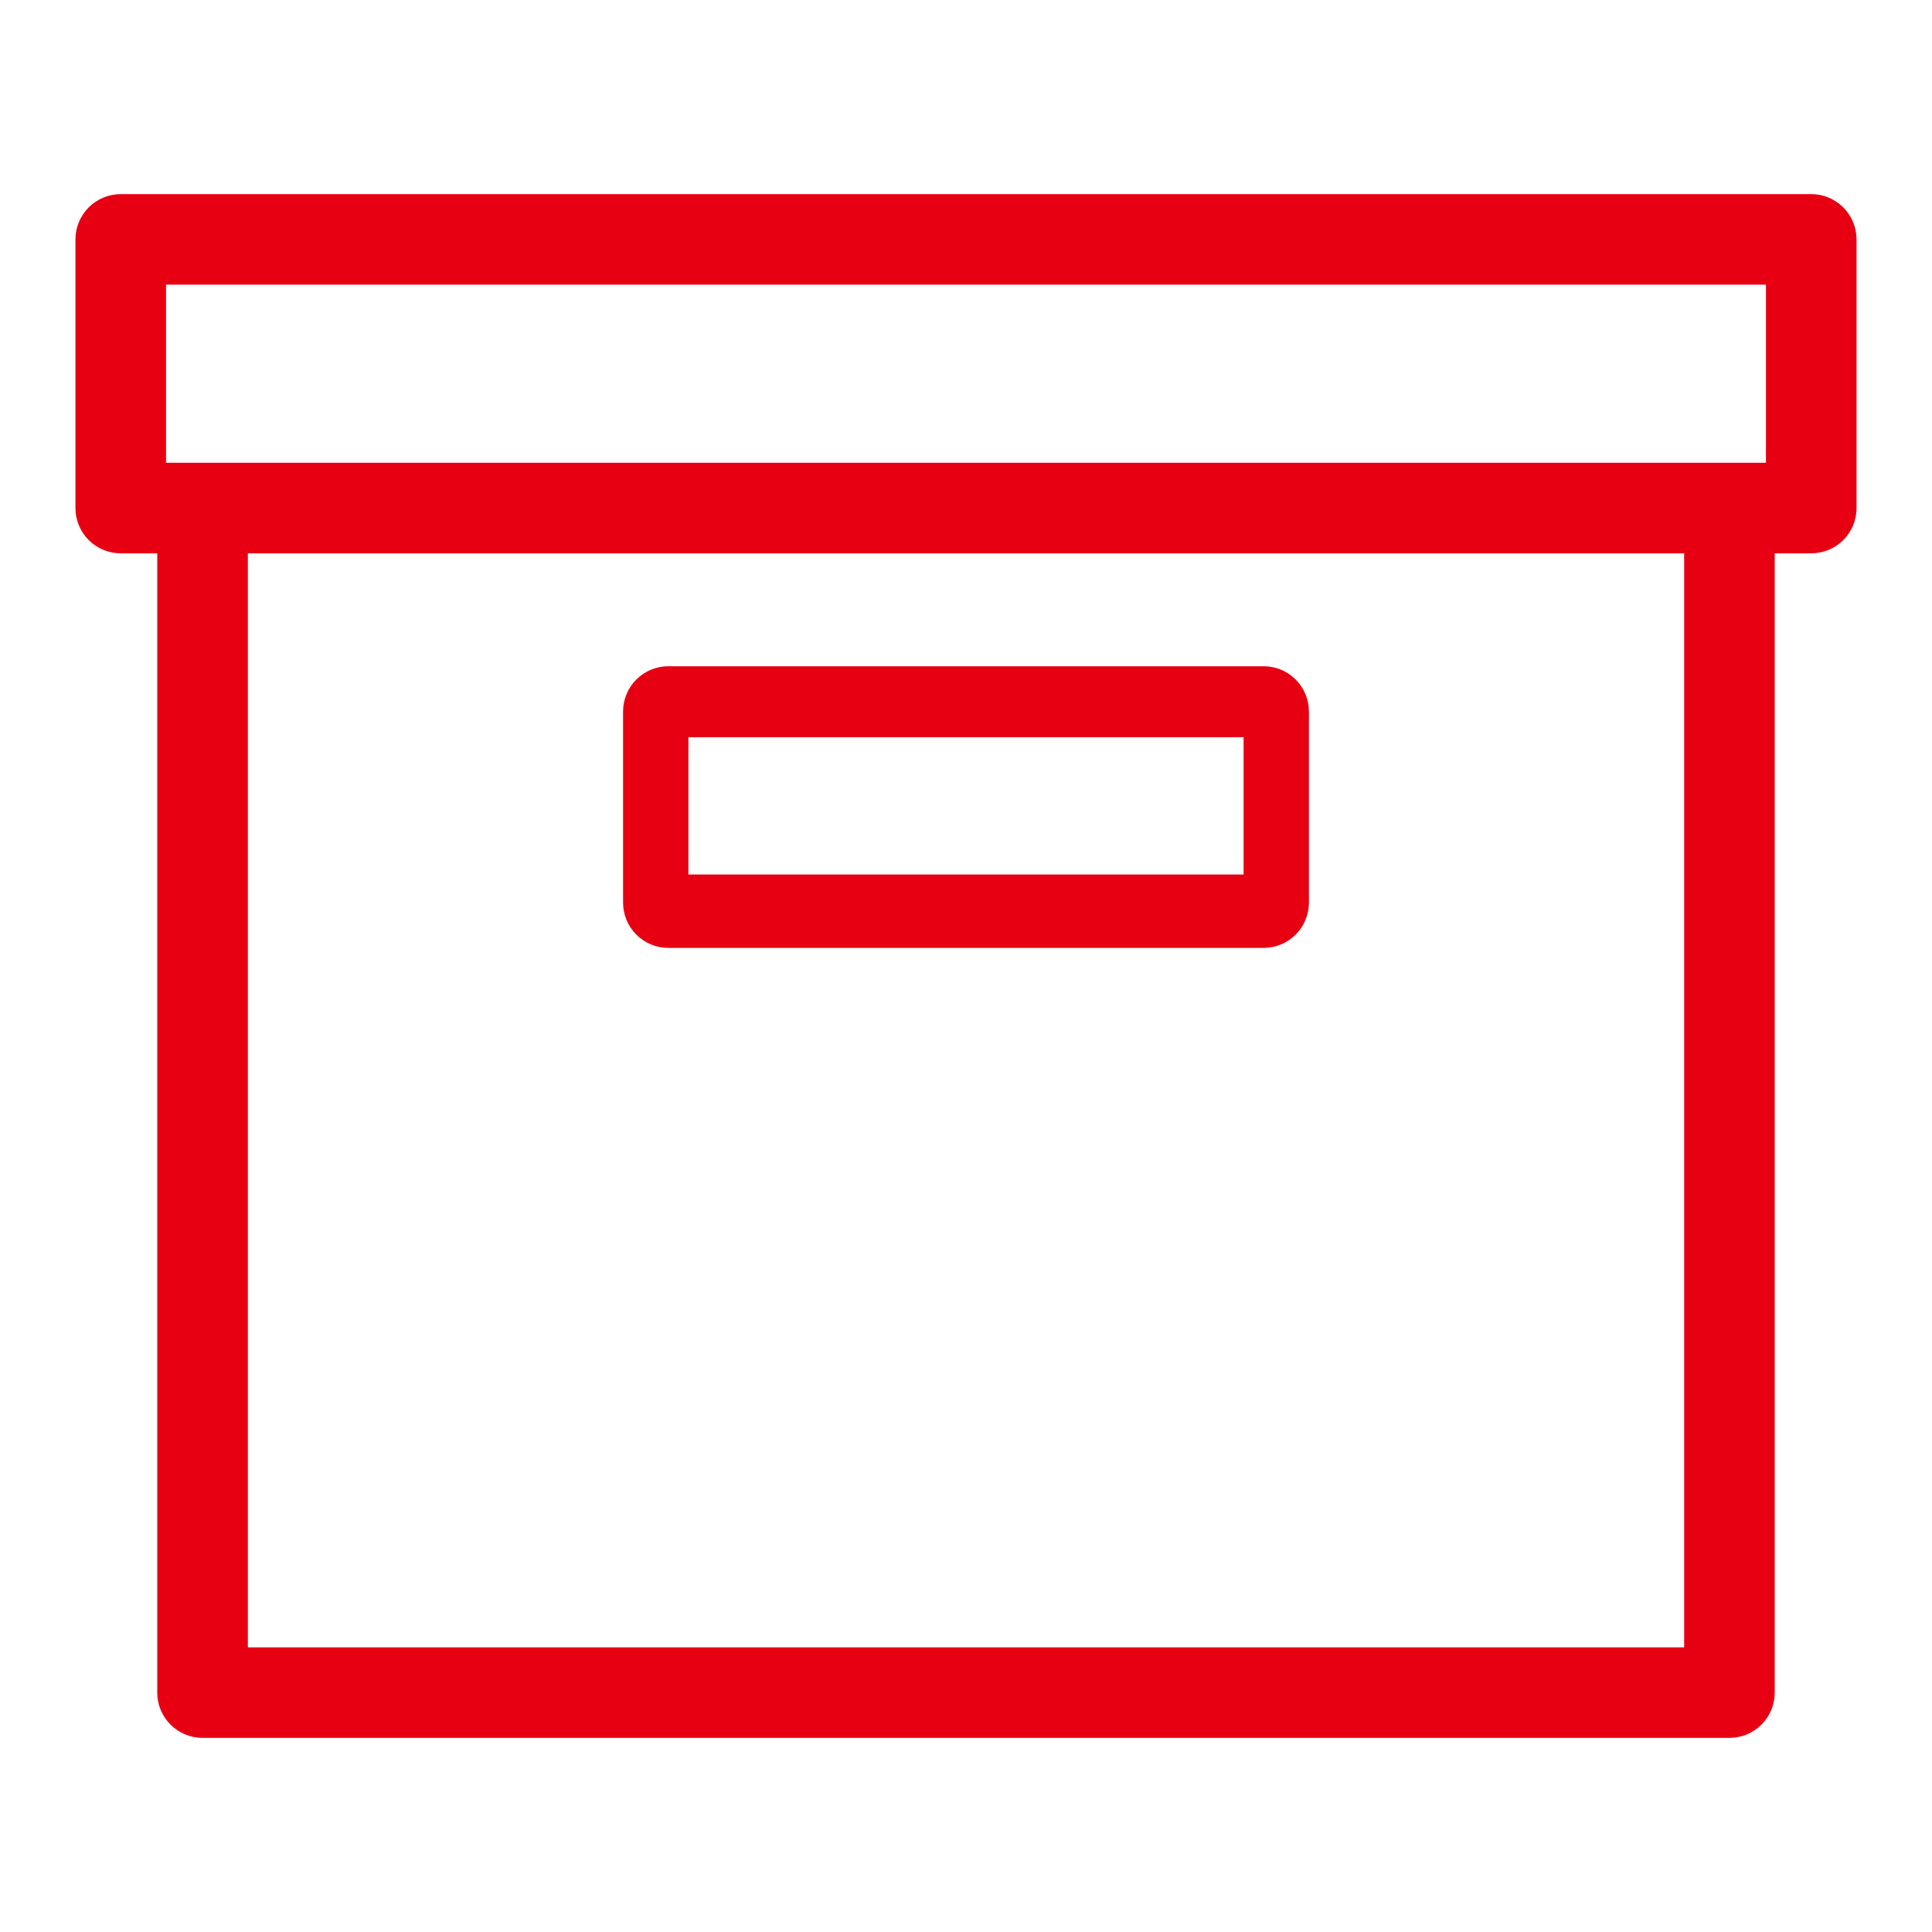 <svg width="38" height="38" viewBox="0 0 38 38" fill="none" xmlns="http://www.w3.org/2000/svg">
<g id="Frame">
<g id="Layer 9">
<path id="Vector" d="M35.625 3.818H2.375C2.139 3.818 1.912 3.912 1.745 4.079C1.578 4.246 1.484 4.472 1.484 4.708V9.993C1.484 10.229 1.578 10.456 1.745 10.623C1.912 10.79 2.139 10.883 2.375 10.883H3.093V33.292C3.093 33.528 3.187 33.754 3.354 33.921C3.521 34.088 3.748 34.182 3.984 34.182H34.016C34.252 34.182 34.479 34.088 34.646 33.921C34.813 33.754 34.907 33.528 34.907 33.292V10.883H35.625C35.861 10.883 36.088 10.79 36.255 10.623C36.422 10.456 36.516 10.229 36.516 9.993V4.708C36.516 4.472 36.422 4.246 36.255 4.079C36.088 3.912 35.861 3.818 35.625 3.818ZM33.125 32.401H4.875V10.883H33.125V32.401ZM34.734 9.102H3.266V5.599H34.734V9.102ZM13.146 18.644H24.854C25.091 18.644 25.317 18.55 25.484 18.383C25.651 18.216 25.745 17.989 25.745 17.753V13.995C25.745 13.758 25.651 13.532 25.484 13.365C25.317 13.198 25.091 13.104 24.854 13.104H13.146C12.909 13.104 12.683 13.198 12.516 13.365C12.349 13.532 12.255 13.758 12.255 13.995V17.753C12.255 17.989 12.349 18.216 12.516 18.383C12.683 18.55 12.909 18.644 13.146 18.644ZM13.54 14.5H24.46V17.2H13.54V14.5Z" fill="#E70012"/>
</g>
</g>
</svg>
